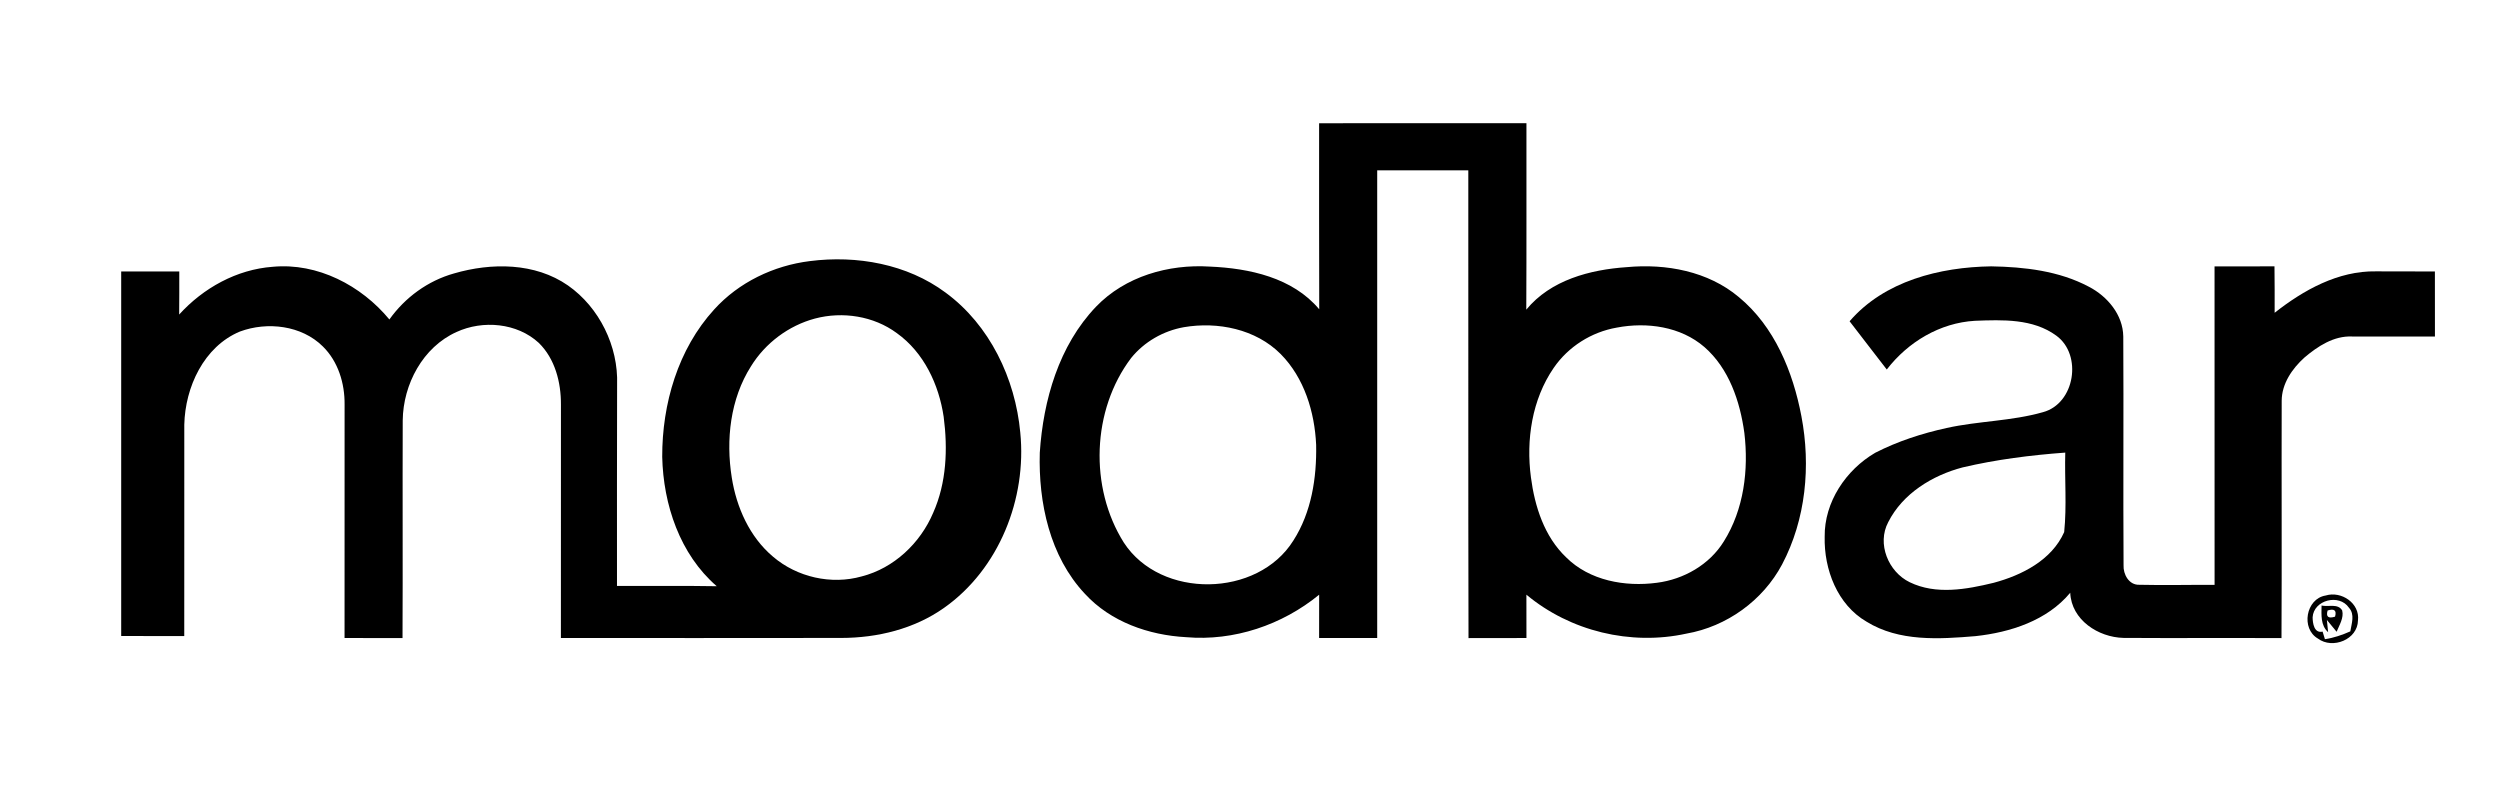 <?xml version="1.0" encoding="UTF-8"?> <svg xmlns="http://www.w3.org/2000/svg" width="624pt" height="201pt" viewBox="0 0 624 201"> <g id="#000000ff"> <path fill="#000000" opacity="1.00" d=" M 329.25 30.76 C 346.50 30.74 363.75 30.75 381.00 30.75 C 380.98 46.26 381.04 61.78 380.96 77.29 C 387.03 69.89 396.88 67.30 406.04 66.68 C 415.83 65.76 426.33 67.69 434.01 74.15 C 442.92 81.50 447.52 92.78 449.63 103.88 C 452.00 116.27 450.75 129.63 444.81 140.88 C 440.02 149.89 430.99 156.39 420.94 158.15 C 407.02 161.20 391.94 157.56 380.99 148.43 C 381.00 152.04 381.00 155.64 381.00 159.25 C 376.18 159.25 371.36 159.24 366.54 159.27 C 366.44 120.35 366.53 81.43 366.49 42.51 C 358.91 42.50 351.33 42.50 343.75 42.51 C 343.75 81.42 343.75 120.33 343.75 159.24 C 338.92 159.26 334.08 159.26 329.25 159.24 C 329.25 155.64 329.24 152.04 329.26 148.44 C 320.04 155.99 307.98 160.07 296.06 159.04 C 286.74 158.54 277.21 155.22 270.79 148.21 C 262.02 138.88 259.17 125.46 259.53 113.00 C 260.39 99.89 264.29 86.25 273.57 76.55 C 280.84 68.98 291.67 65.89 301.96 66.54 C 311.82 66.96 322.63 69.27 329.28 77.20 C 329.21 61.72 329.27 46.24 329.25 30.76 M 295.47 81.67 C 290.36 82.59 285.60 85.31 282.33 89.36 C 272.51 102.34 271.85 121.68 280.50 135.42 C 289.70 149.59 313.92 149.21 322.83 134.91 C 327.34 127.88 328.67 119.26 328.51 111.04 C 328.14 102.84 325.55 94.32 319.66 88.37 C 313.45 82.13 303.94 80.22 295.47 81.67 M 403.55 81.77 C 397.22 82.87 391.43 86.53 387.80 91.83 C 382.37 99.73 380.88 109.79 382.12 119.15 C 383.07 126.42 385.46 133.92 390.90 139.10 C 396.74 144.94 405.63 146.52 413.56 145.46 C 420.25 144.61 426.68 140.95 430.26 135.15 C 435.28 127.16 436.49 117.28 435.39 108.05 C 434.31 100.18 431.57 91.99 425.42 86.62 C 419.49 81.48 411.05 80.34 403.55 81.77 Z"></path> <path fill="#000000" opacity="1.00" d=" M 202.14 65.17 C 213.84 63.67 226.40 65.89 236.00 73.02 C 247.05 81.12 253.41 94.50 254.66 107.95 C 256.32 124.45 249.37 142.04 235.64 151.72 C 228.20 156.99 219.00 159.22 209.97 159.23 C 186.64 159.28 163.32 159.24 140.00 159.25 C 140.00 139.82 139.99 120.40 140.01 100.97 C 140.04 95.44 138.54 89.55 134.48 85.58 C 129.07 80.58 120.50 79.84 113.94 82.87 C 105.53 86.66 100.63 95.92 100.52 104.92 C 100.45 123.03 100.56 141.15 100.47 159.26 C 95.65 159.25 90.83 159.25 86.00 159.25 C 86.00 139.83 86.00 120.41 86.01 100.99 C 86.07 95.71 84.41 90.23 80.58 86.47 C 75.27 81.20 66.72 80.22 59.89 82.75 C 50.87 86.50 46.21 96.66 46.00 105.99 C 45.98 123.58 46.02 141.17 45.99 158.76 C 40.74 158.74 35.50 158.75 30.25 158.75 C 30.25 128.42 30.25 98.09 30.25 67.76 C 35.08 67.74 39.92 67.74 44.75 67.76 C 44.75 71.34 44.76 74.93 44.72 78.51 C 50.73 71.89 59.07 67.25 68.08 66.59 C 79.27 65.54 90.17 71.25 97.19 79.74 C 101.11 74.24 106.80 70.08 113.32 68.25 C 122.64 65.53 133.54 65.52 141.78 71.26 C 149.61 76.75 154.36 86.45 154.03 96.00 C 153.97 112.75 154.01 129.50 154.00 146.25 C 162.30 146.29 170.60 146.17 178.90 146.32 C 169.69 138.36 165.56 125.94 165.29 114.04 C 165.25 100.83 169.22 87.14 178.26 77.24 C 184.40 70.46 193.10 66.29 202.14 65.17 M 203.41 79.51 C 196.84 81.27 191.02 85.63 187.45 91.42 C 182.26 99.59 181.15 109.79 182.65 119.20 C 183.82 126.64 187.10 134.03 192.95 138.95 C 198.94 144.07 207.49 146.02 215.09 143.87 C 223.13 141.81 229.71 135.57 232.92 128.00 C 236.26 120.51 236.59 112.05 235.54 104.03 C 234.35 95.99 230.60 87.97 223.85 83.15 C 218.07 78.87 210.31 77.68 203.41 79.51 Z"></path> <path fill="#000000" opacity="1.00" d=" M 461.66 80.19 C 470.33 70.12 484.19 66.67 497.00 66.48 C 505.31 66.62 513.93 67.61 521.37 71.56 C 526.01 73.96 529.90 78.57 529.97 83.99 C 530.08 103.01 529.92 122.03 530.04 141.05 C 529.92 143.34 531.38 146.06 533.98 145.96 C 540.23 146.11 546.50 145.95 552.76 145.98 C 552.74 119.49 552.75 93.00 552.75 66.50 C 557.74 66.49 562.72 66.51 567.71 66.48 C 567.76 70.34 567.76 74.21 567.75 78.07 C 574.95 72.40 583.60 67.57 593.03 67.73 C 597.94 67.74 602.84 67.75 607.75 67.76 C 607.74 73.17 607.74 78.58 607.76 83.99 C 600.86 84.03 593.96 83.97 587.06 83.99 C 582.52 83.79 578.50 86.43 575.18 89.25 C 572.13 92.01 569.53 95.76 569.51 100.03 C 569.45 119.77 569.57 139.52 569.46 159.27 C 556.31 159.20 543.17 159.31 530.02 159.22 C 523.73 159.07 517.02 154.74 516.73 147.95 C 510.95 154.90 501.79 157.84 493.09 158.78 C 483.98 159.54 474.03 160.19 465.91 155.18 C 458.59 150.94 455.25 142.11 455.44 133.97 C 455.33 125.33 460.75 117.27 468.06 113.01 C 473.67 110.14 479.72 108.18 485.87 106.83 C 493.81 105.07 502.08 105.12 509.92 102.88 C 517.91 100.74 519.82 88.58 513.27 83.79 C 507.44 79.50 499.82 79.81 492.95 80.07 C 484.21 80.57 476.22 85.37 470.94 92.23 C 467.86 88.21 464.73 84.22 461.66 80.19 M 489.89 116.66 C 482.33 118.64 474.90 123.19 471.30 130.33 C 468.43 135.72 471.33 142.74 476.66 145.32 C 483.21 148.51 490.82 147.12 497.61 145.47 C 504.66 143.58 512.12 139.81 515.22 132.81 C 515.89 126.24 515.31 119.58 515.49 112.97 C 506.89 113.60 498.29 114.69 489.89 116.66 Z"></path> <path fill="#000000" opacity="1.00" d=" M 580.49 148.64 C 584.40 147.44 589.07 150.57 588.55 154.85 C 588.48 159.64 582.22 162.12 578.56 159.39 C 574.26 156.92 575.53 149.44 580.49 148.64 M 577.23 154.06 C 577.24 155.51 577.58 158.14 579.72 157.65 C 579.87 158.12 580.16 159.06 580.30 159.54 C 582.50 159.22 584.61 158.49 586.64 157.59 C 586.95 155.63 587.82 153.38 586.30 151.69 C 583.88 148.13 577.51 149.73 577.23 154.06 Z"></path> <path fill="#000000" opacity="1.00" d=" M 579.46 151.14 C 581.12 151.53 583.56 150.56 584.61 152.37 C 585.07 154.22 583.90 156.01 583.22 157.69 C 582.62 156.95 581.40 155.47 580.79 154.74 L 581.10 157.80 C 579.18 156.05 579.44 153.49 579.46 151.14 M 580.97 152.38 C 580.52 153.94 581.14 154.45 582.83 153.92 C 583.27 152.36 582.65 151.85 580.97 152.38 Z"></path> </g> </svg> 